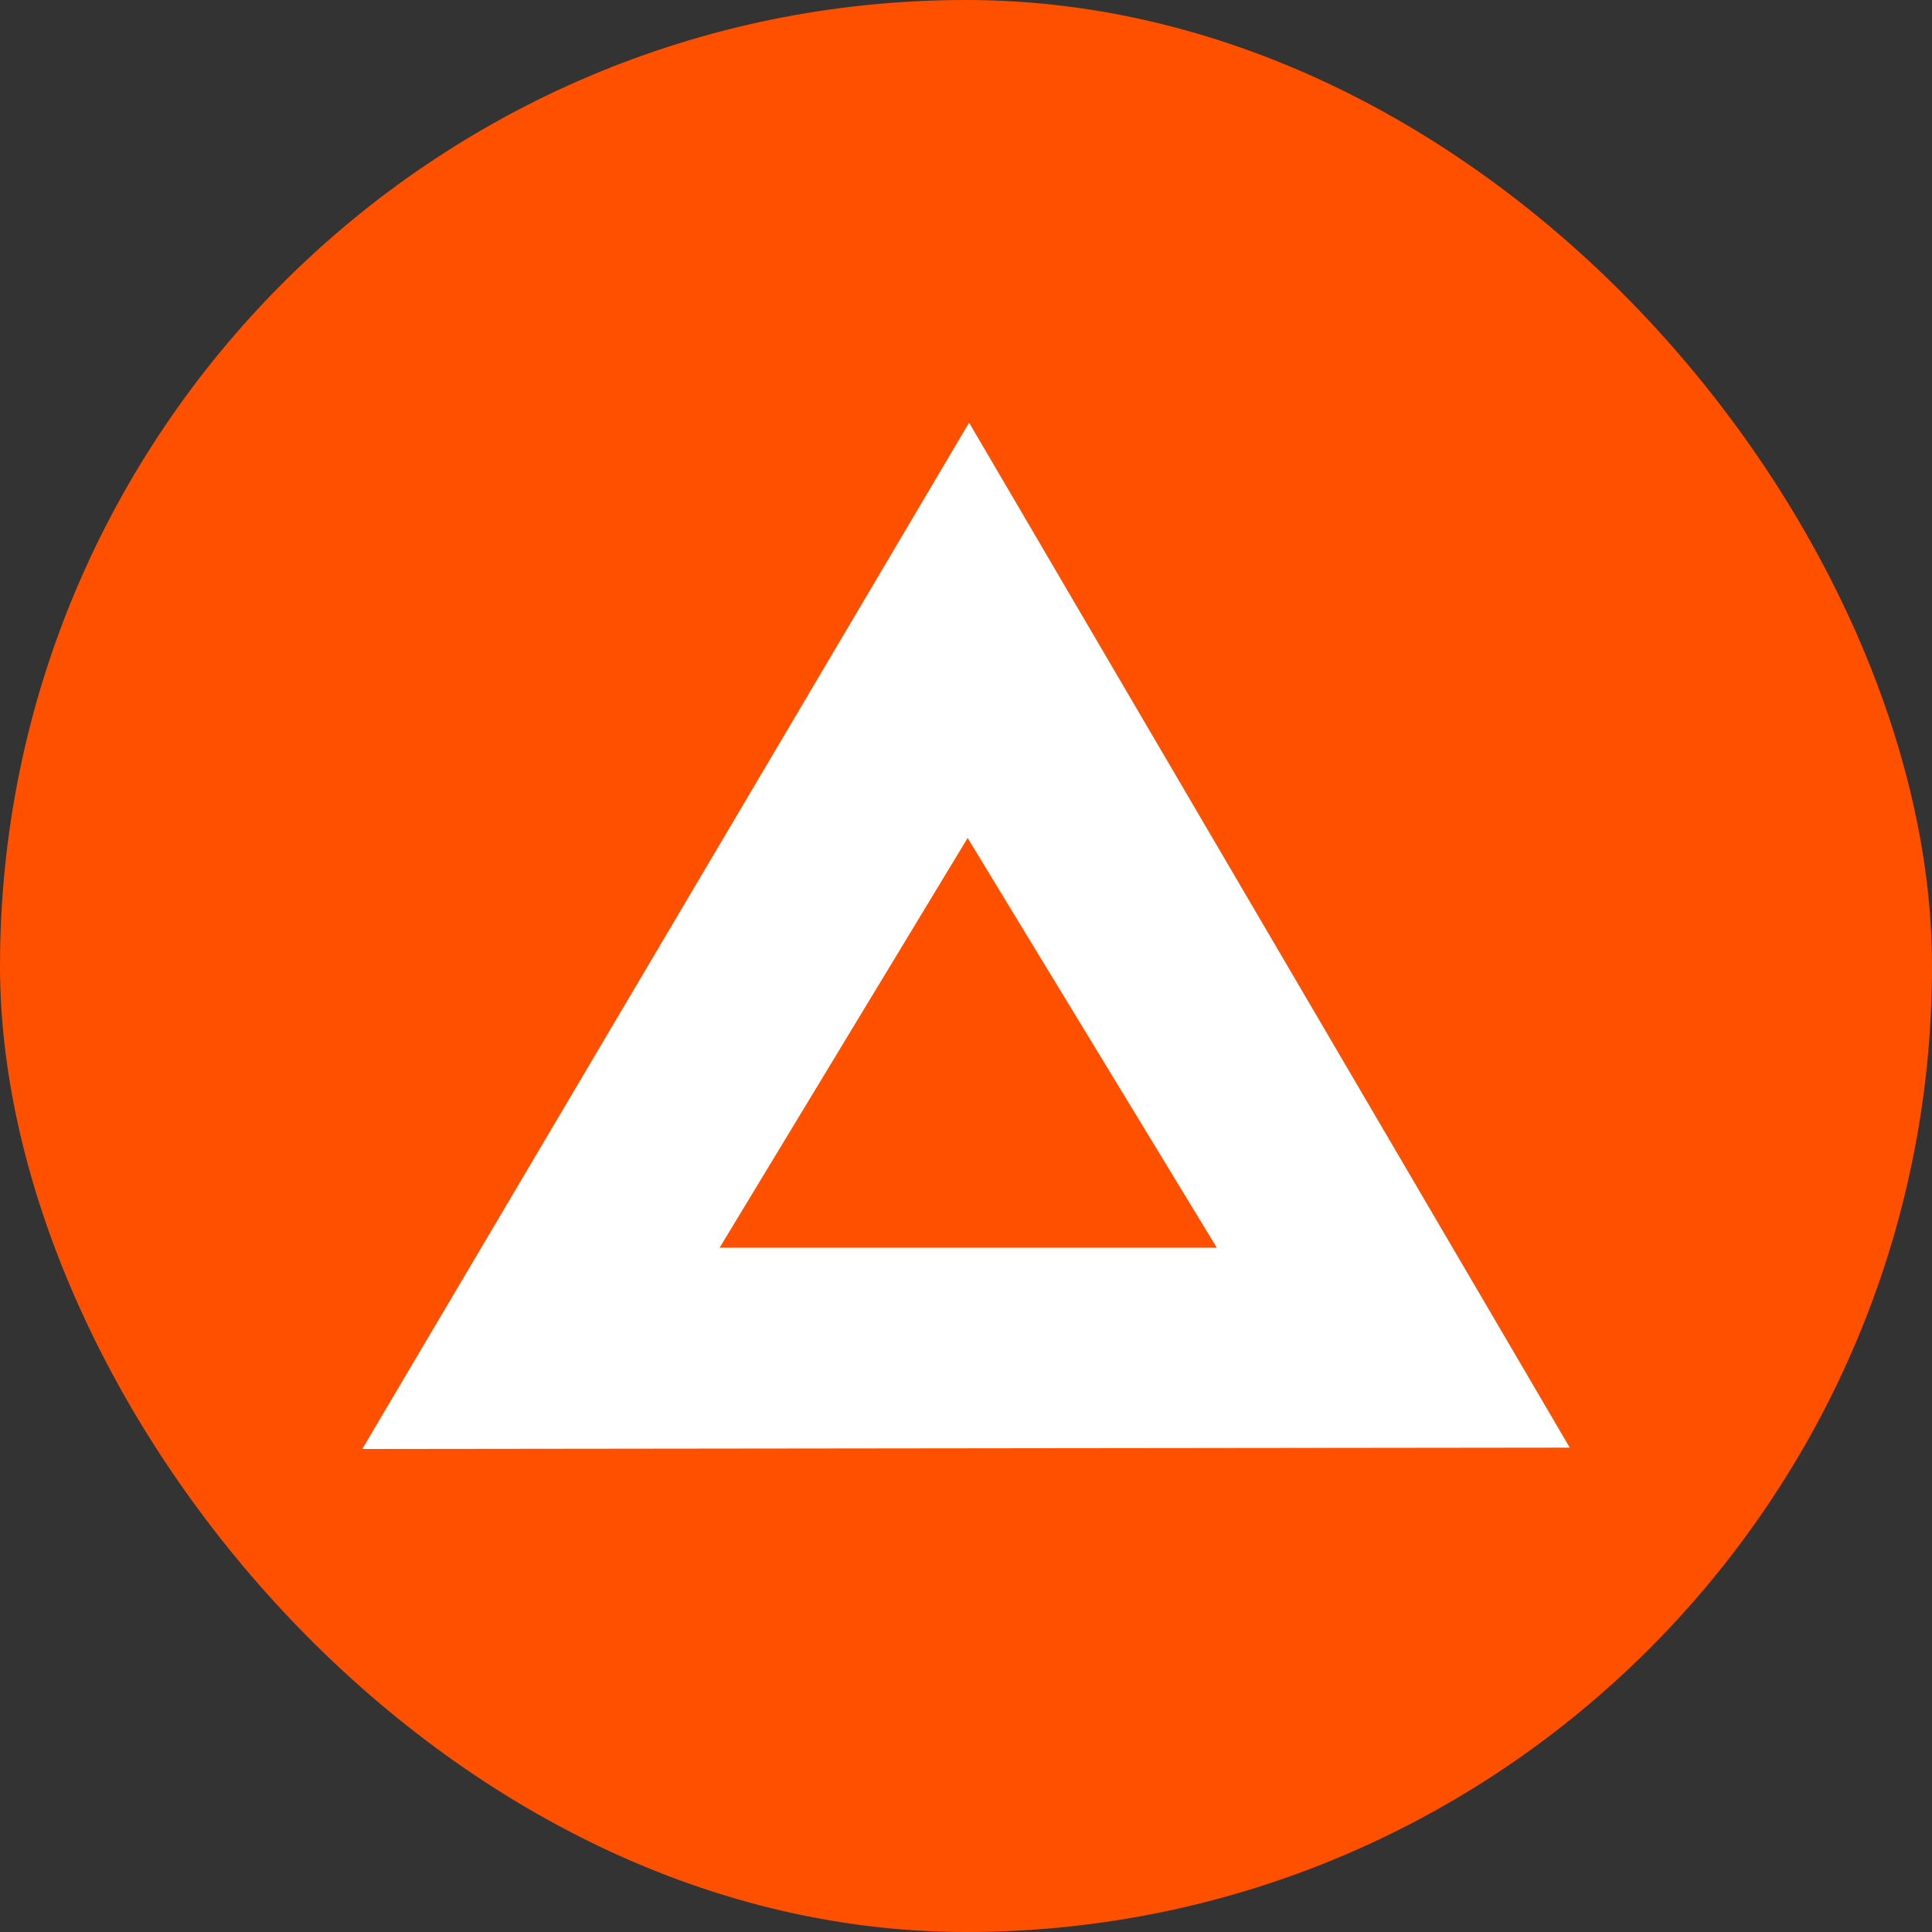 <svg xmlns="http://www.w3.org/2000/svg" width="32" height="32" fill="none" xmlns:v="https://vecta.io/nano"><rect width="100%" height="100%" fill="#333333" stroke="none"/><rect width="32" height="32" rx="16" fill="#ff5000"/><path d="M6 24L16.051 7 26 23.977 6 24zm10.027-10.12l-4.108 6.786h8.235l-4.127-6.786z" fill="#fff"/></svg>